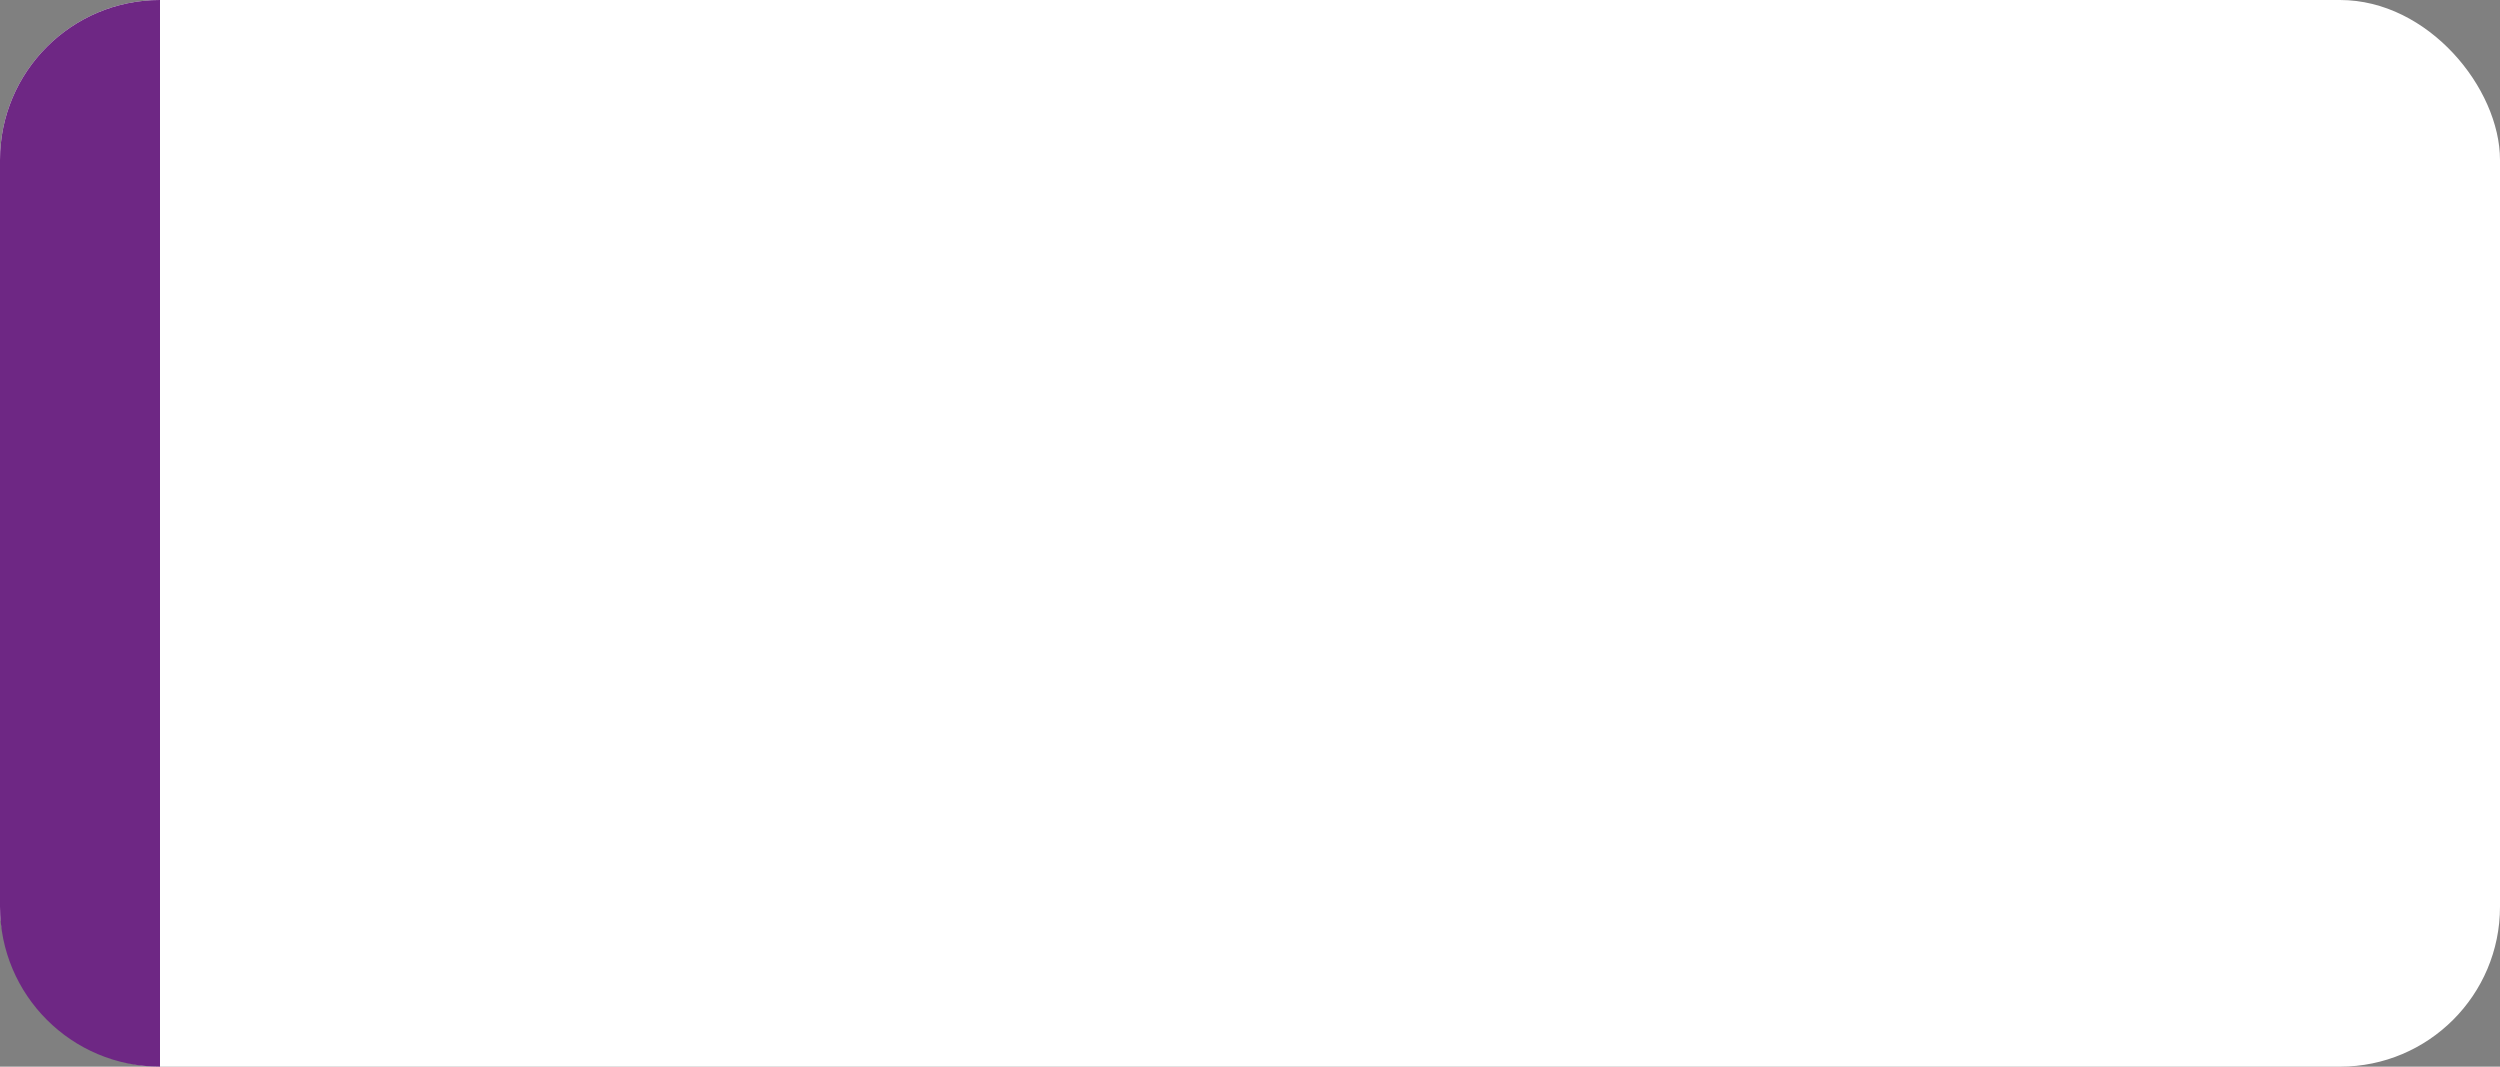 <?xml version="1.0" encoding="UTF-8"?> <svg xmlns="http://www.w3.org/2000/svg" width="375" height="160" viewBox="0 0 375 160" fill="none"><rect x="0" y="0" width="375" height="160" fill="#808080" stroke="none"/> <rect width="375" height="160" rx="24" fill="white"></rect> <path d="M0 24C0 10.745 10.745 0 24 0V160C10.745 160 0 149.255 0 136V24Z" fill="#6E2784"></path> </svg> 